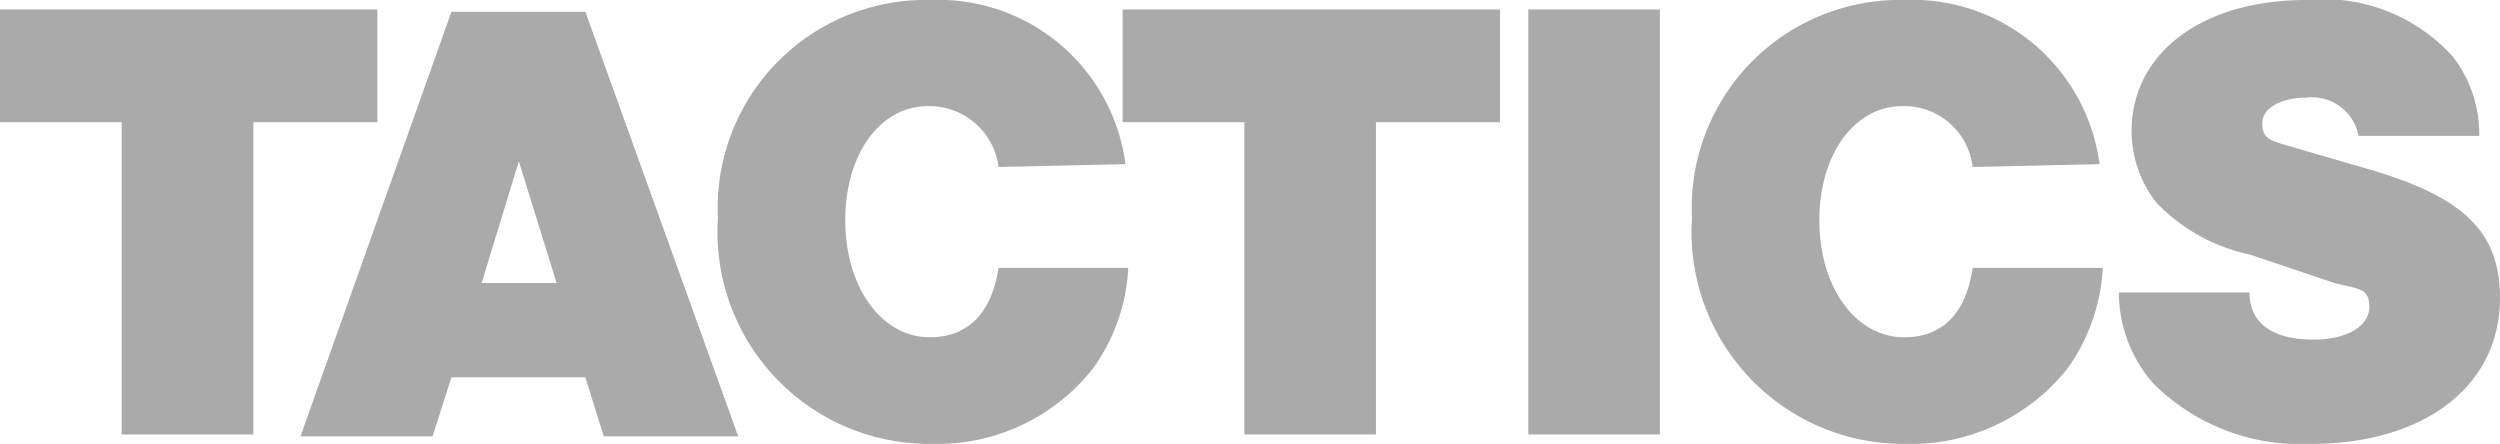<svg viewBox="0 0 53 9.41" xmlns="http://www.w3.org/2000/svg"><path d="M5.37 9.21H2.58V2.59H0V.2h8v2.39H5.37zM9.57 8l-.4 1.25h-2.8l3.2-9h2.84l3.24 9H12.8L12.41 8zM11 3.42 10.21 6h1.59zm10.17.12a1.48 1.48 0 0 0-1.5-1.29c-1 0-1.75 1-1.75 2.42s.77 2.48 1.79 2.48c.81 0 1.31-.51 1.46-1.47h2.75a4 4 0 0 1-.74 2.12 4.2 4.2 0 0 1-3.43 1.61 4.49 4.49 0 0 1-4.53-4.78A4.41 4.41 0 0 1 19.73 0a4 4 0 0 1 4.13 3.48zm8 5.67h-2.79V2.59H23.8V.2h8v2.39h-2.63zm6.02 0H32.4V.2h2.79zm6.63-5.67a1.46 1.46 0 0 0-1.49-1.29c-1 0-1.76 1-1.76 2.42s.77 2.48 1.8 2.48c.81 0 1.31-.51 1.45-1.47h2.76a4.06 4.06 0 0 1-.74 2.12 4.23 4.23 0 0 1-3.43 1.61 4.49 4.49 0 0 1-4.54-4.78A4.41 4.41 0 0 1 40.38 0a4 4 0 0 1 4.13 3.48zM50 2.88a1 1 0 0 0-1.1-.81c-.54 0-.94.22-.94.54s.15.36.51.47l1.72.5C52.23 4.17 53 4.91 53 6.32c0 1.85-1.59 3.09-4 3.09a4.42 4.42 0 0 1-3.35-1.28 2.94 2.94 0 0 1-.73-1.93h2.77c0 .67.51 1 1.36 1 .69 0 1.18-.28 1.18-.69S50 6.13 49.49 6l-1.78-.6a3.85 3.85 0 0 1-2-1.11 2.47 2.47 0 0 1-.52-1.51c0-1.66 1.5-2.78 3.7-2.78A3.69 3.69 0 0 1 52 1.2a2.68 2.68 0 0 1 .56 1.68z" fill="#aaa"/></svg>